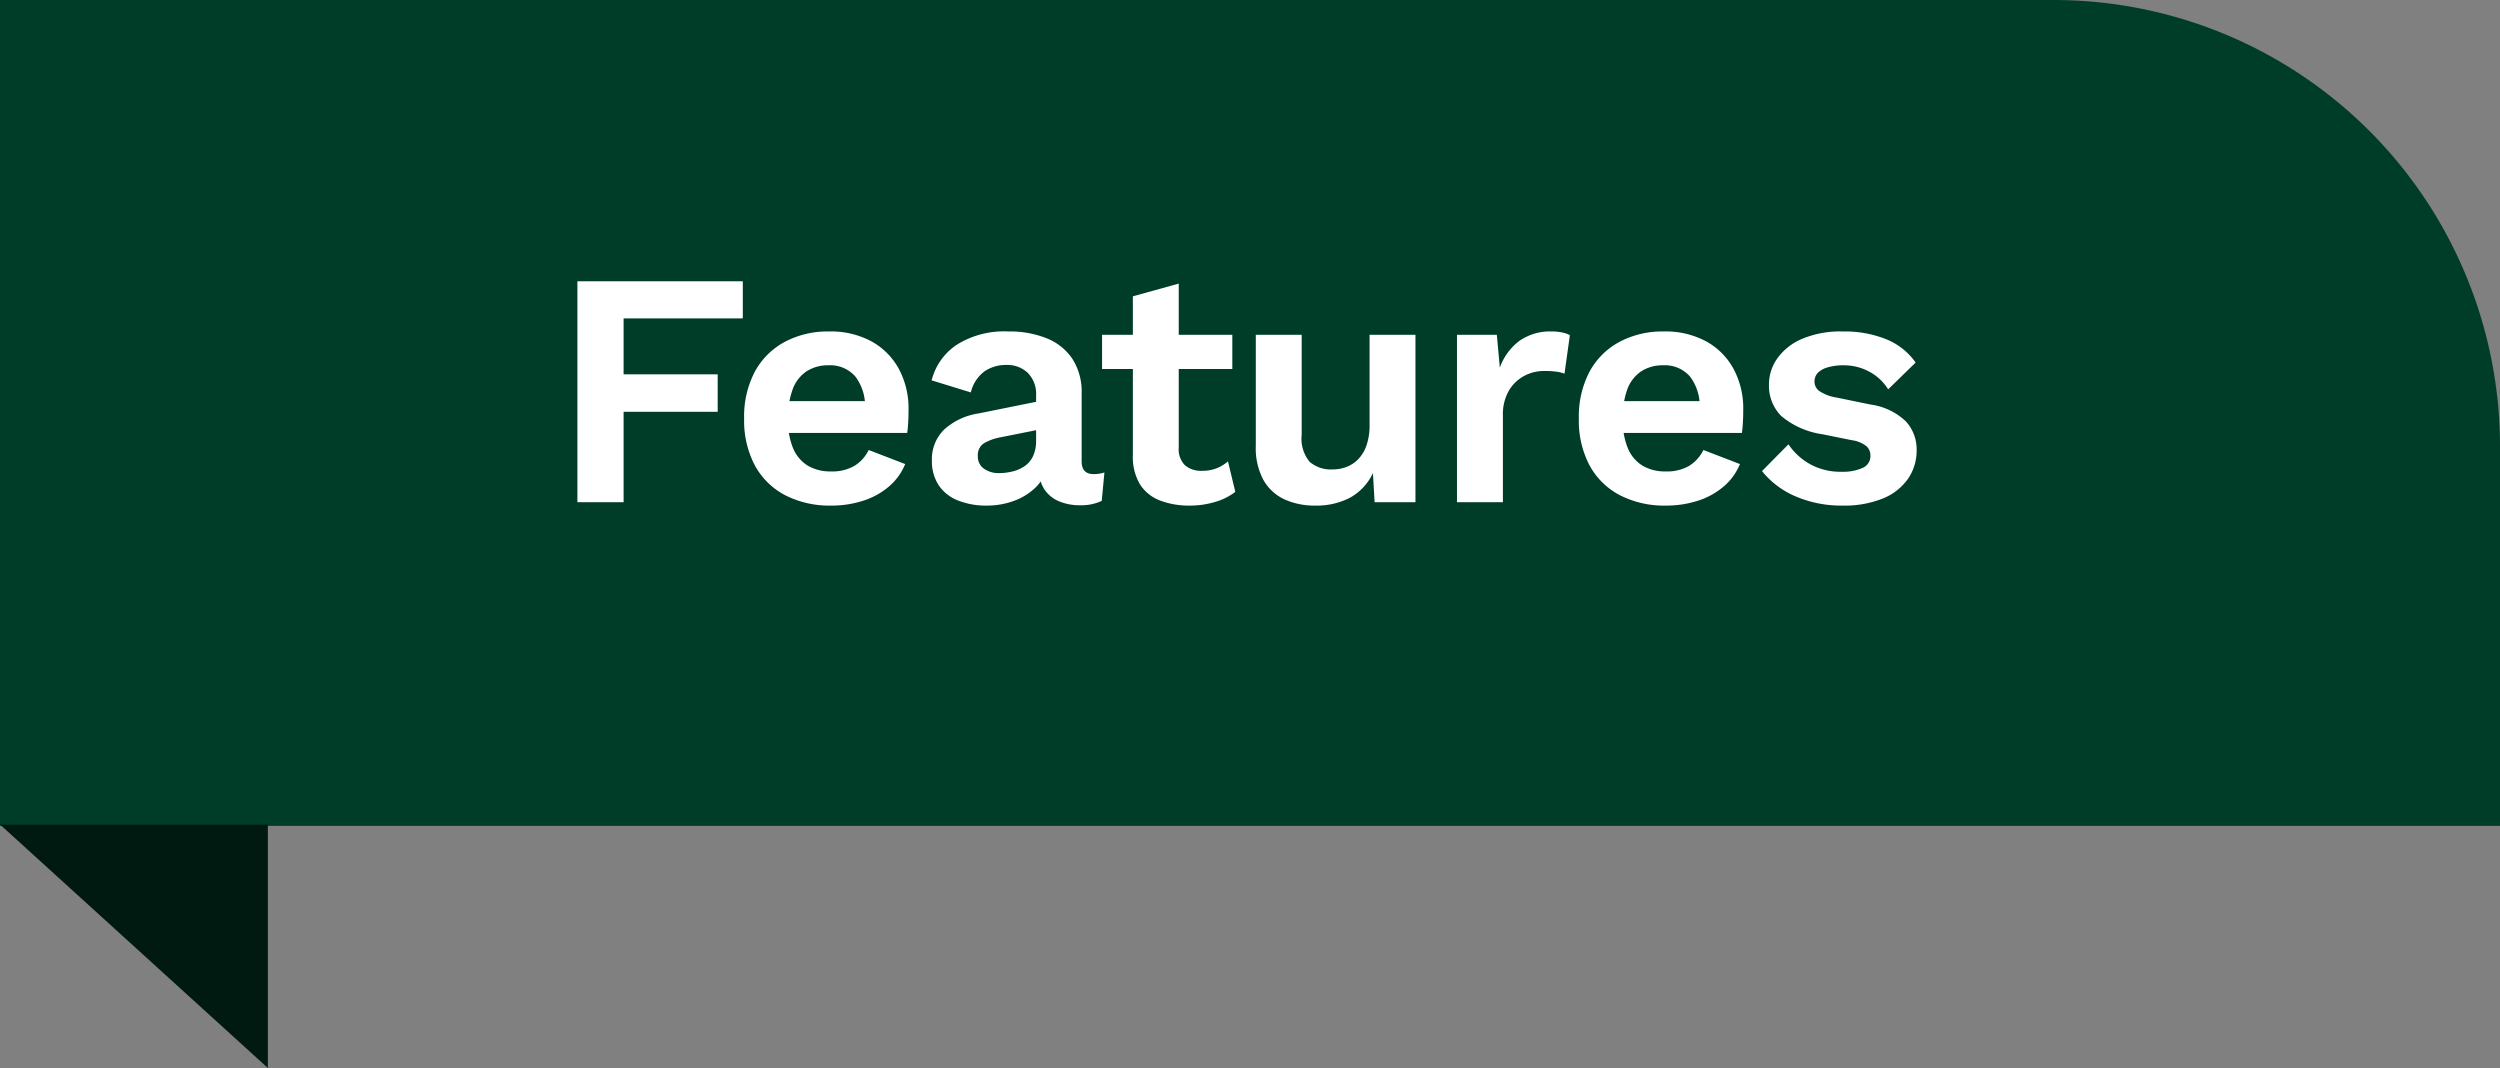 <svg xmlns="http://www.w3.org/2000/svg" width="224" height="95.693" viewBox="0 0 224 95.693">
  <rect x="0" y="0" width="224" height="95.693" fill="#808080" stroke="none"/>
  <g id="Group_40671" data-name="Group 40671" transform="translate(4736 19258)">
    <g id="Group_40670" data-name="Group 40670" transform="translate(-5863 -19845)">
      <path id="Rectangle_8795" data-name="Rectangle 8795" d="M0,0H184a40,40,0,0,1,40,40V74a0,0,0,0,1,0,0H0a0,0,0,0,1,0,0V0A0,0,0,0,1,0,0Z" transform="translate(1127 587)" fill="#003d29"/>
      <path id="Path_54974" data-name="Path 54974" d="M6138-1188.307l-23.981-21.8H6138Z" transform="translate(-4987 1871)" fill="#001a12"/>
    </g>
    <path id="Path_55096" data-name="Path 55096" d="M-44.445-16.47h-10.68v5.01h8.43V-8.1h-8.43V0h-4.14V-19.8h14.82ZM-36.525.3A8.688,8.688,0,0,1-40.65-.63,6.53,6.53,0,0,1-43.365-3.3a8.576,8.576,0,0,1-.96-4.2,8.576,8.576,0,0,1,.96-4.2,6.576,6.576,0,0,1,2.685-2.67,8.181,8.181,0,0,1,3.945-.93,7.643,7.643,0,0,1,3.87.915,6.191,6.191,0,0,1,2.43,2.49,7.5,7.5,0,0,1,.84,3.585q0,.6-.03,1.14t-.09.96h-11.97V-9.06h10.17l-1.98.72a4.411,4.411,0,0,0-.855-2.91,2.977,2.977,0,0,0-2.415-1.02,3.507,3.507,0,0,0-1.965.54,3.29,3.29,0,0,0-1.245,1.605,7.38,7.38,0,0,0-.42,2.685,6.428,6.428,0,0,0,.465,2.625A3.314,3.314,0,0,0-38.61-3.27a3.94,3.94,0,0,0,2.055.51,3.951,3.951,0,0,0,2.13-.51,3.45,3.45,0,0,0,1.26-1.41l3.27,1.26A5.253,5.253,0,0,1-31.35-1.41,6.649,6.649,0,0,1-33.66-.135,9.194,9.194,0,0,1-36.525.3Zm18.36-9.87a2.685,2.685,0,0,0-.735-2.01,2.646,2.646,0,0,0-1.935-.72,3.389,3.389,0,0,0-1.95.57,3.31,3.31,0,0,0-1.23,1.89l-3.51-1.08A5.416,5.416,0,0,1-25.29-14.1a7.981,7.981,0,0,1,4.635-1.2,8.9,8.9,0,0,1,3.45.615A5.016,5.016,0,0,1-14.91-12.84a5.43,5.43,0,0,1,.825,3.09v6.09q0,1.14,1.08,1.14a3.016,3.016,0,0,0,.96-.15l-.24,2.55a4.341,4.341,0,0,1-1.95.39,4.753,4.753,0,0,1-1.89-.36,2.9,2.9,0,0,1-1.32-1.1,3.308,3.308,0,0,1-.48-1.845v-.12l.72-.12a3.38,3.38,0,0,1-.99,1.935A5.394,5.394,0,0,1-20.16-.12,6.926,6.926,0,0,1-22.545.3a6.81,6.81,0,0,1-2.64-.465A3.716,3.716,0,0,1-26.9-1.53a3.914,3.914,0,0,1-.6-2.22A3.688,3.688,0,0,1-26.415-6.5a5.882,5.882,0,0,1,3.09-1.455l5.64-1.14-.03,2.55-3.6.72a4.54,4.54,0,0,0-1.545.555,1.246,1.246,0,0,0-.525,1.125A1.305,1.305,0,0,0-22.83-3a2.263,2.263,0,0,0,1.335.39,5.052,5.052,0,0,0,1.23-.15,3.3,3.3,0,0,0,1.08-.48,2.217,2.217,0,0,0,.75-.9,3.2,3.2,0,0,0,.27-1.38Zm12.78-10.02v14.7A2.011,2.011,0,0,0-4.83-3.315a2.194,2.194,0,0,0,1.515.5A3.551,3.551,0,0,0-1.98-3.045,3.574,3.574,0,0,0-.975-3.66l.66,2.73a5.422,5.422,0,0,1-1.8.9A7.76,7.76,0,0,1-4.395.3,7.278,7.278,0,0,1-7.05-.15a3.681,3.681,0,0,1-1.8-1.44,4.776,4.776,0,0,1-.645-2.64V-18.45ZM-.585-15v3.06h-11.67V-15ZM6.825.3a6.509,6.509,0,0,1-2.7-.54A4.176,4.176,0,0,1,2.22-1.965a5.957,5.957,0,0,1-.7-3.075V-15h4.11v8.97a3.241,3.241,0,0,0,.72,2.415,2.915,2.915,0,0,0,2.07.675,3.476,3.476,0,0,0,1.23-.225A2.876,2.876,0,0,0,10.71-3.87a3.372,3.372,0,0,0,.735-1.245,5.464,5.464,0,0,0,.27-1.815V-15h4.11V0h-3.66l-.15-2.61A4.9,4.9,0,0,1,9.96-.405,6.51,6.51,0,0,1,6.825.3ZM19.545,0V-15h3.57l.27,2.94a5.163,5.163,0,0,1,1.755-2.4,4.793,4.793,0,0,1,2.9-.84,4.447,4.447,0,0,1,.93.09,2.515,2.515,0,0,1,.69.24l-.48,3.45a3.16,3.16,0,0,0-.735-.18,8.537,8.537,0,0,0-1.125-.06,3.738,3.738,0,0,0-1.74.435,3.488,3.488,0,0,0-1.38,1.32,4.228,4.228,0,0,0-.54,2.235V0Zm18.72.3A8.688,8.688,0,0,1,34.14-.63,6.53,6.53,0,0,1,31.425-3.3a8.576,8.576,0,0,1-.96-4.2,8.576,8.576,0,0,1,.96-4.2,6.576,6.576,0,0,1,2.685-2.67,8.181,8.181,0,0,1,3.945-.93,7.643,7.643,0,0,1,3.87.915,6.191,6.191,0,0,1,2.43,2.49,7.5,7.5,0,0,1,.84,3.585q0,.6-.03,1.14t-.09.96H33.1V-9.06h10.17l-1.98.72a4.411,4.411,0,0,0-.855-2.91,2.977,2.977,0,0,0-2.415-1.02,3.507,3.507,0,0,0-1.965.54,3.29,3.29,0,0,0-1.245,1.605A7.38,7.38,0,0,0,34.4-7.44a6.428,6.428,0,0,0,.465,2.625A3.314,3.314,0,0,0,36.18-3.27a3.94,3.94,0,0,0,2.055.51,3.951,3.951,0,0,0,2.13-.51,3.45,3.45,0,0,0,1.26-1.41L44.9-3.42A5.253,5.253,0,0,1,43.44-1.41,6.649,6.649,0,0,1,41.13-.135,9.194,9.194,0,0,1,38.265.3Zm15.81,0A10.37,10.37,0,0,1,49.92-.51a7.724,7.724,0,0,1-3.045-2.28l2.37-2.4a5.645,5.645,0,0,0,1.92,1.77,5.622,5.622,0,0,0,2.85.69,4.3,4.3,0,0,0,1.875-.345,1.146,1.146,0,0,0,.7-1.1,1.152,1.152,0,0,0-.33-.825,2.646,2.646,0,0,0-1.32-.555L52.3-6.09a7.32,7.32,0,0,1-3.7-1.635,3.836,3.836,0,0,1-1.1-2.835,4.031,4.031,0,0,1,.735-2.31,5.207,5.207,0,0,1,2.2-1.755A8.765,8.765,0,0,1,54.1-15.3a9.989,9.989,0,0,1,3.915.7,5.929,5.929,0,0,1,2.625,2.085l-2.46,2.4a4.428,4.428,0,0,0-1.725-1.6,4.772,4.772,0,0,0-2.235-.555,5.052,5.052,0,0,0-1.44.18,2.022,2.022,0,0,0-.9.495,1.107,1.107,0,0,0-.3.8,1.037,1.037,0,0,0,.42.825,3.807,3.807,0,0,0,1.53.585l3.06.63a5.709,5.709,0,0,1,3.18,1.515,3.7,3.7,0,0,1,.96,2.565,4.454,4.454,0,0,1-.765,2.565,5.075,5.075,0,0,1-2.25,1.77A9.146,9.146,0,0,1,54.075.3Z" transform="translate(-4625 -19213)" fill="#fff" stroke="rgba(0,0,0,0)" stroke-width="1"/>
  </g>
</svg>
